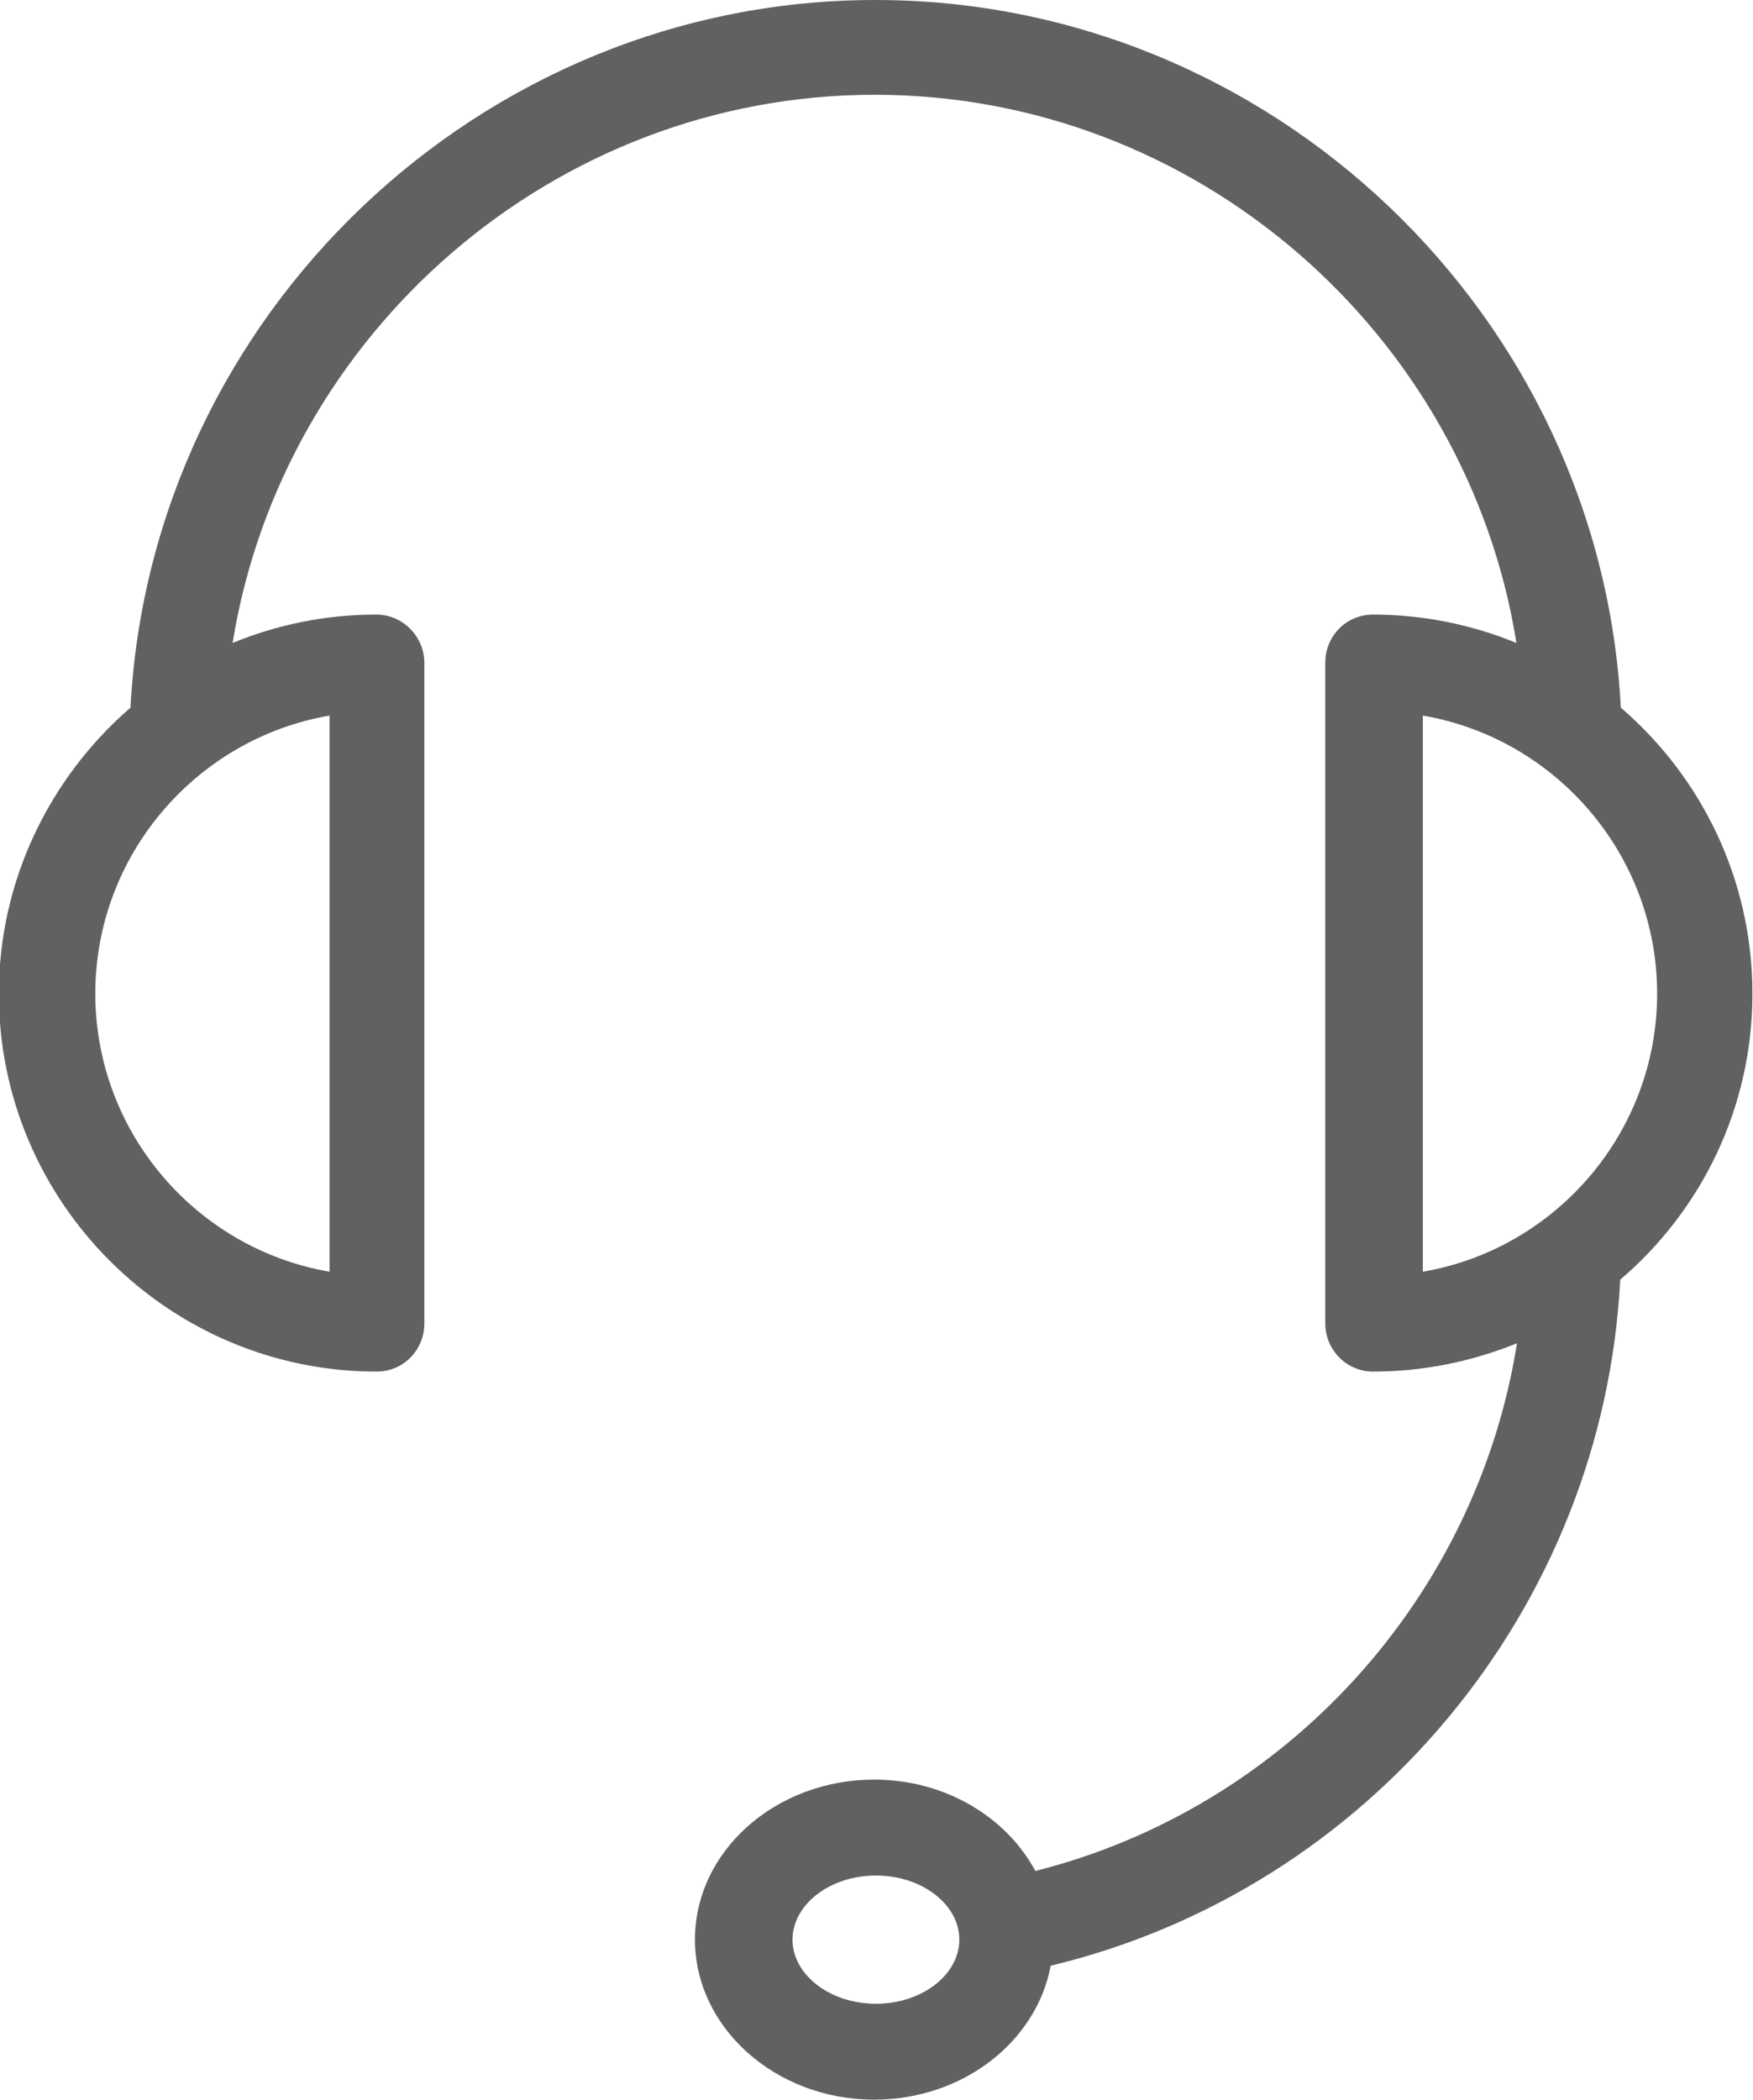 <?xml version="1.0" encoding="utf-8"?>
<!-- Generator: Adobe Illustrator 25.3.1, SVG Export Plug-In . SVG Version: 6.00 Build 0)  -->
<svg version="1.1" id="Layer_1" xmlns="http://www.w3.org/2000/svg" xmlns:xlink="http://www.w3.org/1999/xlink" x="0px" y="0px"
	 viewBox="151.85 181.5 30.9 37" style="enable-background:new 151.85 181.5 30.9 37;" xml:space="preserve">
<style type="text/css">
	.st0{fill:#616161;}
</style>
<path class="st0" d="M182.74,199.01c0-2.01-0.9-3.82-2.32-5.04c-0.36-6.91-6.15-12.47-13.14-12.47c-6.97,0-12.77,5.56-13.13,12.47
	c-1.41,1.22-2.32,3.03-2.32,5.04c0,3.67,2.99,6.66,6.66,6.66c0.47,0,0.84-0.38,0.84-0.85l0-11.64c0-0.22-0.09-0.44-0.25-0.6
	c-0.16-0.16-0.37-0.25-0.6-0.25c-0.9,0-1.75,0.18-2.53,0.5c0.88-5.45,5.65-9.66,11.32-9.66c5.67,0,10.44,4.21,11.31,9.66
	c-0.78-0.32-1.64-0.5-2.53-0.5c-0.47,0-0.84,0.38-0.84,0.85v11.64c0,0.47,0.38,0.85,0.84,0.85c0.9,0,1.75-0.18,2.54-0.5
	c-0.71,4.47-4.05,8.18-8.49,9.3c-0.51-0.95-1.59-1.61-2.84-1.61c-1.74,0-3.16,1.26-3.16,2.82c0,1.55,1.42,2.82,3.16,2.82
	c1.56,0,2.86-1.02,3.11-2.36c5.62-1.35,9.74-6.3,10.04-12.09C181.84,202.83,182.74,201.02,182.74,199.01z M157.66,203.91
	c-2.34-0.4-4.13-2.45-4.13-4.9c0-2.45,1.79-4.5,4.13-4.9L157.66,203.91z M167.29,216.81c-0.81,0-1.47-0.51-1.47-1.13
	c0-0.62,0.66-1.13,1.47-1.13c0.81,0,1.47,0.51,1.47,1.13C168.76,216.3,168.1,216.81,167.29,216.81z M176.93,194.11
	c2.34,0.4,4.13,2.45,4.13,4.9c0,2.45-1.79,4.5-4.13,4.9V194.11z"/>
</svg>

